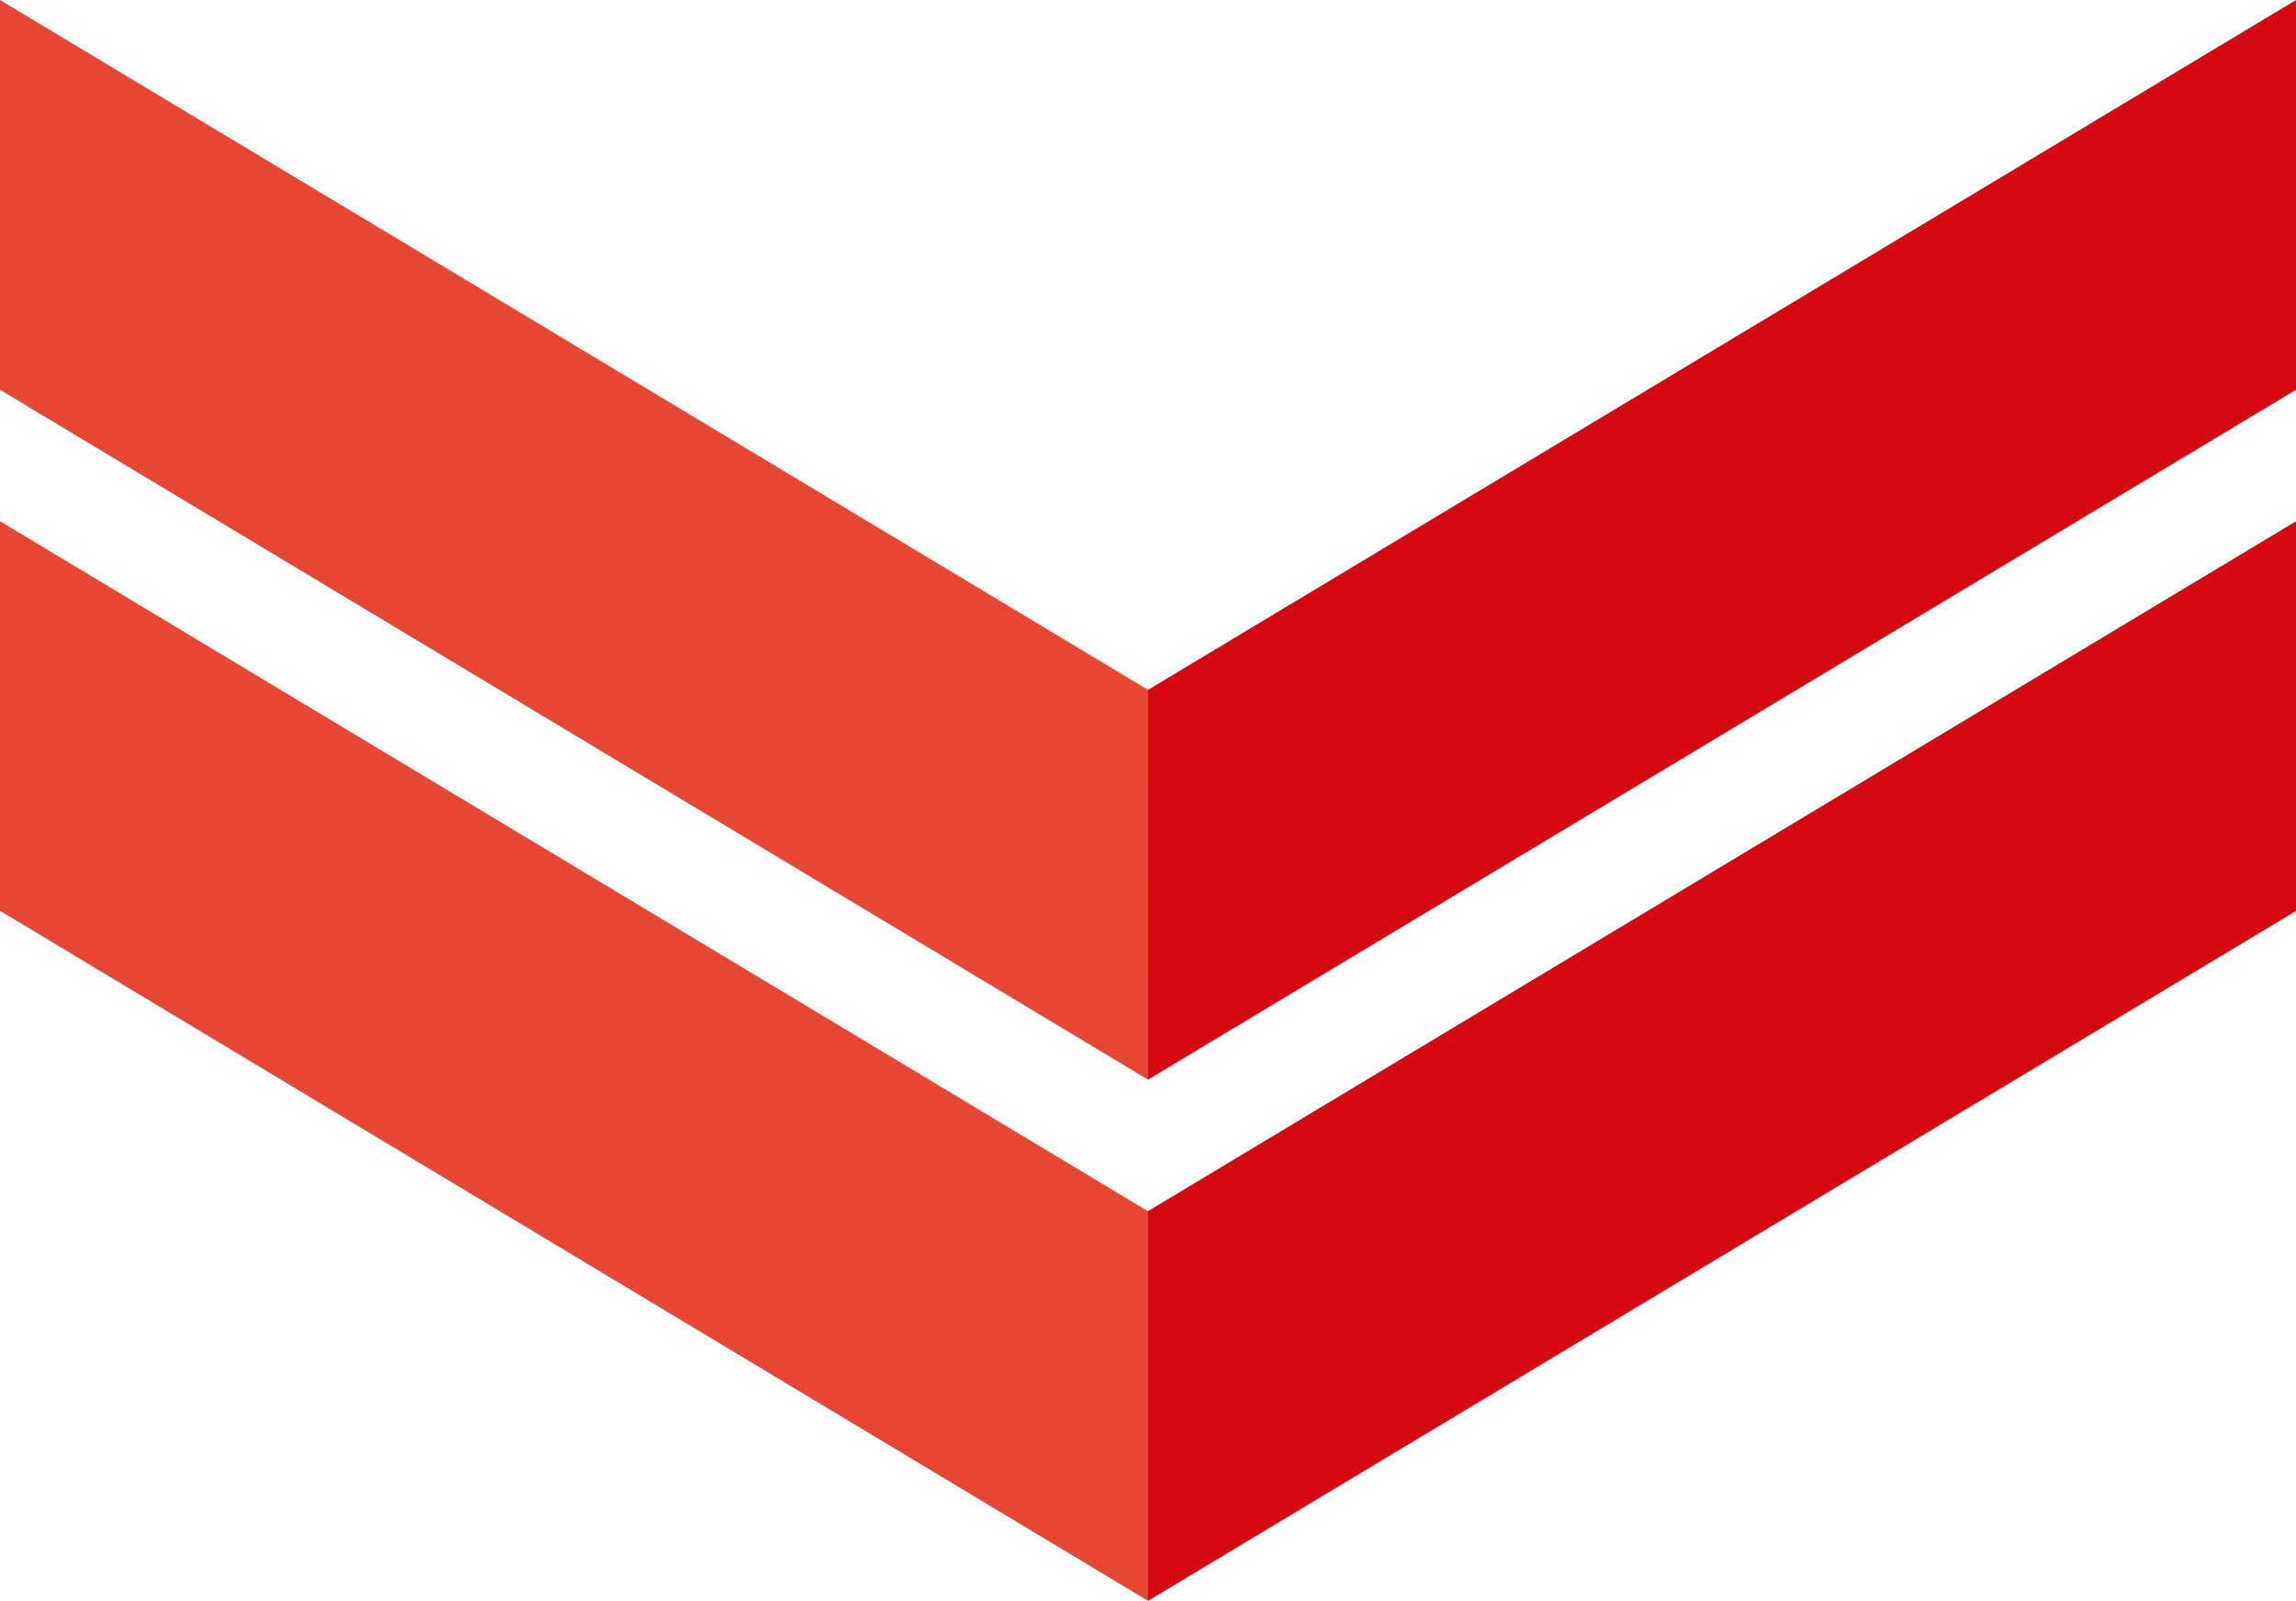 <svg xmlns="http://www.w3.org/2000/svg" width="83.119" height="57.944" viewBox="0 0 83.119 57.944"><defs><style>.a{fill:#d60812;}.b{fill:#e84634;}</style></defs><g transform="translate(-1426.802 -833.177)"><g transform="translate(1468.362 833.177)"><path class="a" d="M137.882,442.766l41.56-24.971V403.688l-41.56,24.971Z" transform="translate(-137.882 -403.688)"/><path class="a" d="M137.882,464.956l41.56-24.971V425.879l-41.56,24.971Z" transform="translate(-137.882 -407.012)"/></g><path class="b" d="M130.561,428.659,89,403.688v14.106l41.56,24.972Z" transform="translate(1337.802 429.49)"/><path class="b" d="M130.56,464.956h0v-14.1L89,425.879v14.1Z" transform="translate(1337.802 426.165)"/></g></svg>